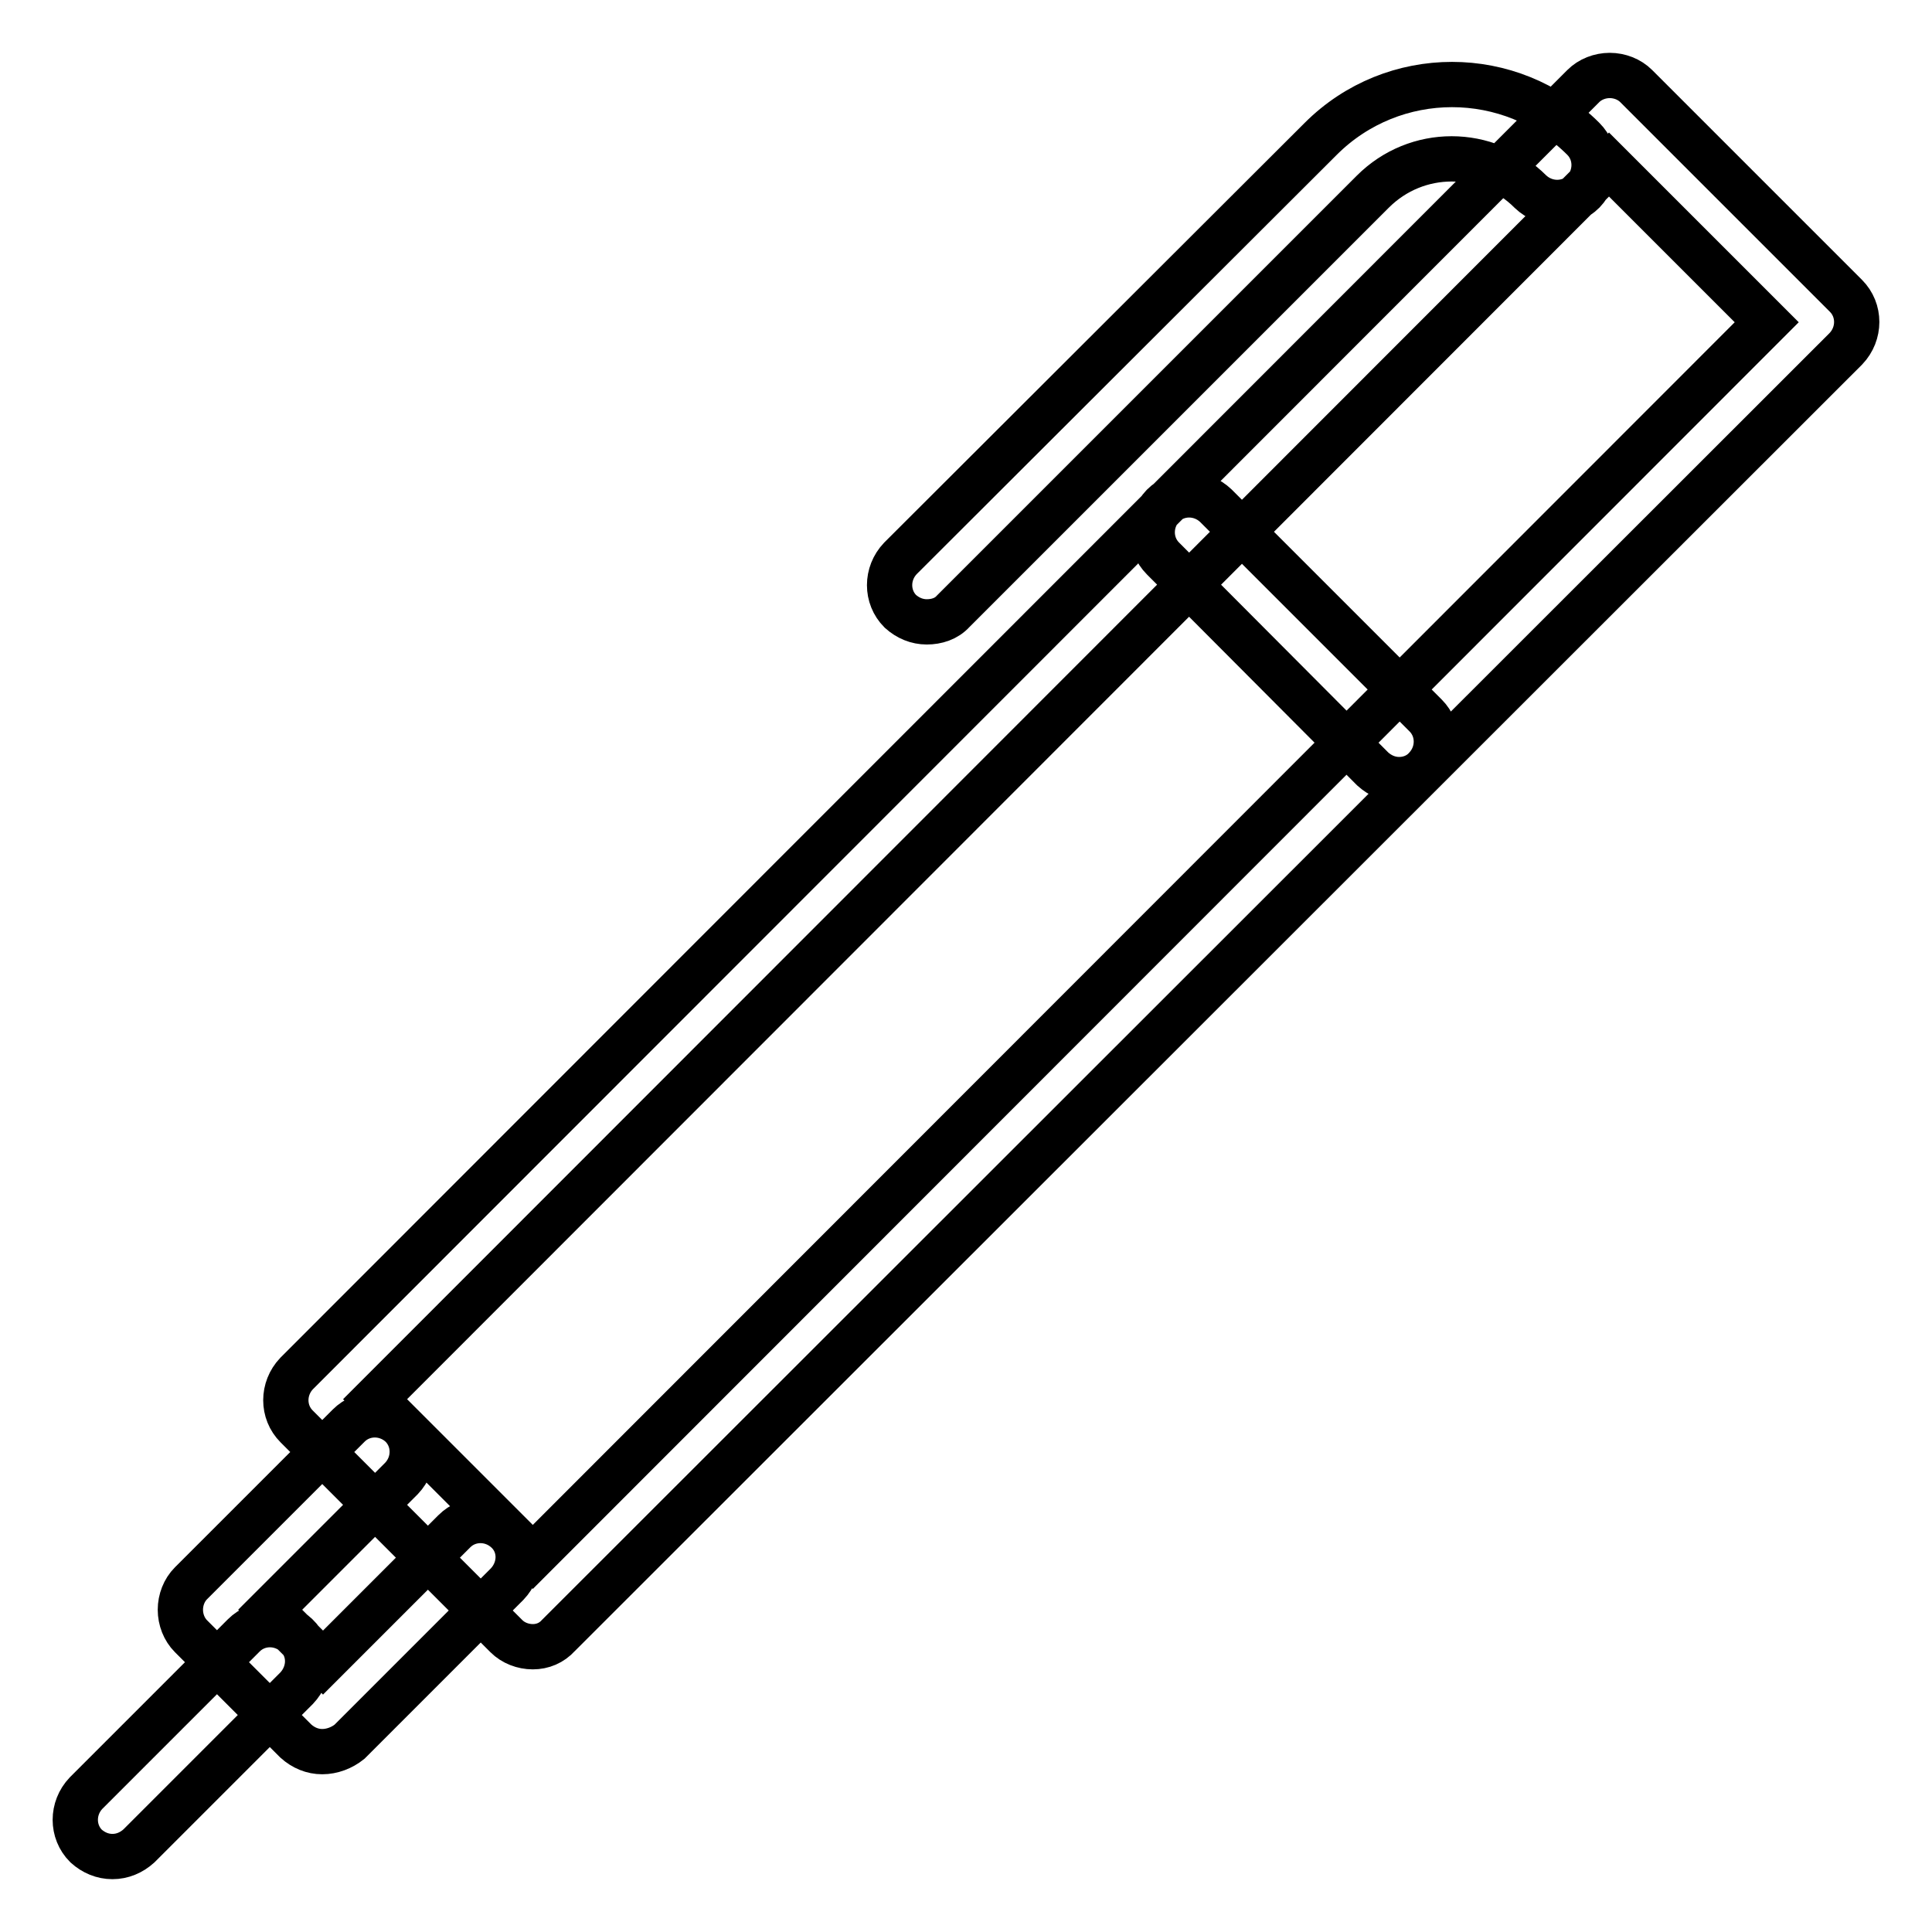<?xml version="1.0" encoding="utf-8"?>
<!-- Svg Vector Icons : http://www.onlinewebfonts.com/icon -->
<!DOCTYPE svg PUBLIC "-//W3C//DTD SVG 1.1//EN" "http://www.w3.org/Graphics/SVG/1.1/DTD/svg11.dtd">
<svg version="1.1" xmlns="http://www.w3.org/2000/svg" xmlns:xlink="http://www.w3.org/1999/xlink" x="0px" y="0px" viewBox="0 0 256 256" enable-background="new 0 0 256 256" xml:space="preserve">
<g> <path stroke-width="6" fill-opacity="0" stroke="#000000"  d="M70.6,218.2L70.6,218.2c-1.3,0-2.6-0.5-3.5-1.4l-27.8-27.8c-1.9-1.9-1.9-5,0-7L209.8,11.4 c0.9-0.9,2.2-1.4,3.5-1.4l0,0c1.3,0,2.6,0.5,3.5,1.4l27.8,27.8c1.9,1.9,1.9,5,0,7L74,216.7C73.1,217.7,71.9,218.2,70.6,218.2z  M49.7,185.4l20.9,20.9L234.1,42.7l-20.9-20.9L49.7,185.4z M122.8,82.4c-1.3,0-2.5-0.5-3.5-1.4c-1.9-1.9-1.9-5,0-7L175,18.4 c9.6-9.6,25.2-9.6,34.8,0c1.9,1.9,1.9,5,0,7c-1.9,1.9-5,1.9-7,0c-5.8-5.8-15.1-5.8-20.9,0L126.3,81C125.4,82,124.1,82.4,122.8,82.4 z M14.9,246c-1.3,0-2.5-0.5-3.5-1.4c-1.9-1.9-1.9-5,0-7l20.9-20.9c1.9-1.9,5-1.9,7,0s1.9,5,0,7l-20.9,20.9 C17.4,245.5,16.2,246,14.9,246z M185.4,103.3c-1.3,0-2.5-0.5-3.5-1.4L154.1,74c-1.9-1.9-1.9-5,0-7c1.9-1.9,5-1.9,7,0l27.8,27.8 c1.9,1.9,1.9,5,0,7C188,102.8,186.7,103.3,185.4,103.3z M42.7,232.1c-1.3,0-2.5-0.5-3.5-1.4l-13.9-13.9c-0.9-0.9-1.4-2.2-1.4-3.5 c0-1.3,0.5-2.6,1.4-3.5l20.9-20.9c1.9-1.9,5-1.9,7,0c1.9,1.9,1.9,5,0,7l-17.4,17.4l7,7l17.4-17.4c1.9-1.9,5-1.9,7,0s1.9,5,0,7 l-20.9,20.9C45.3,231.6,44,232.1,42.7,232.1z"/></g>
</svg>